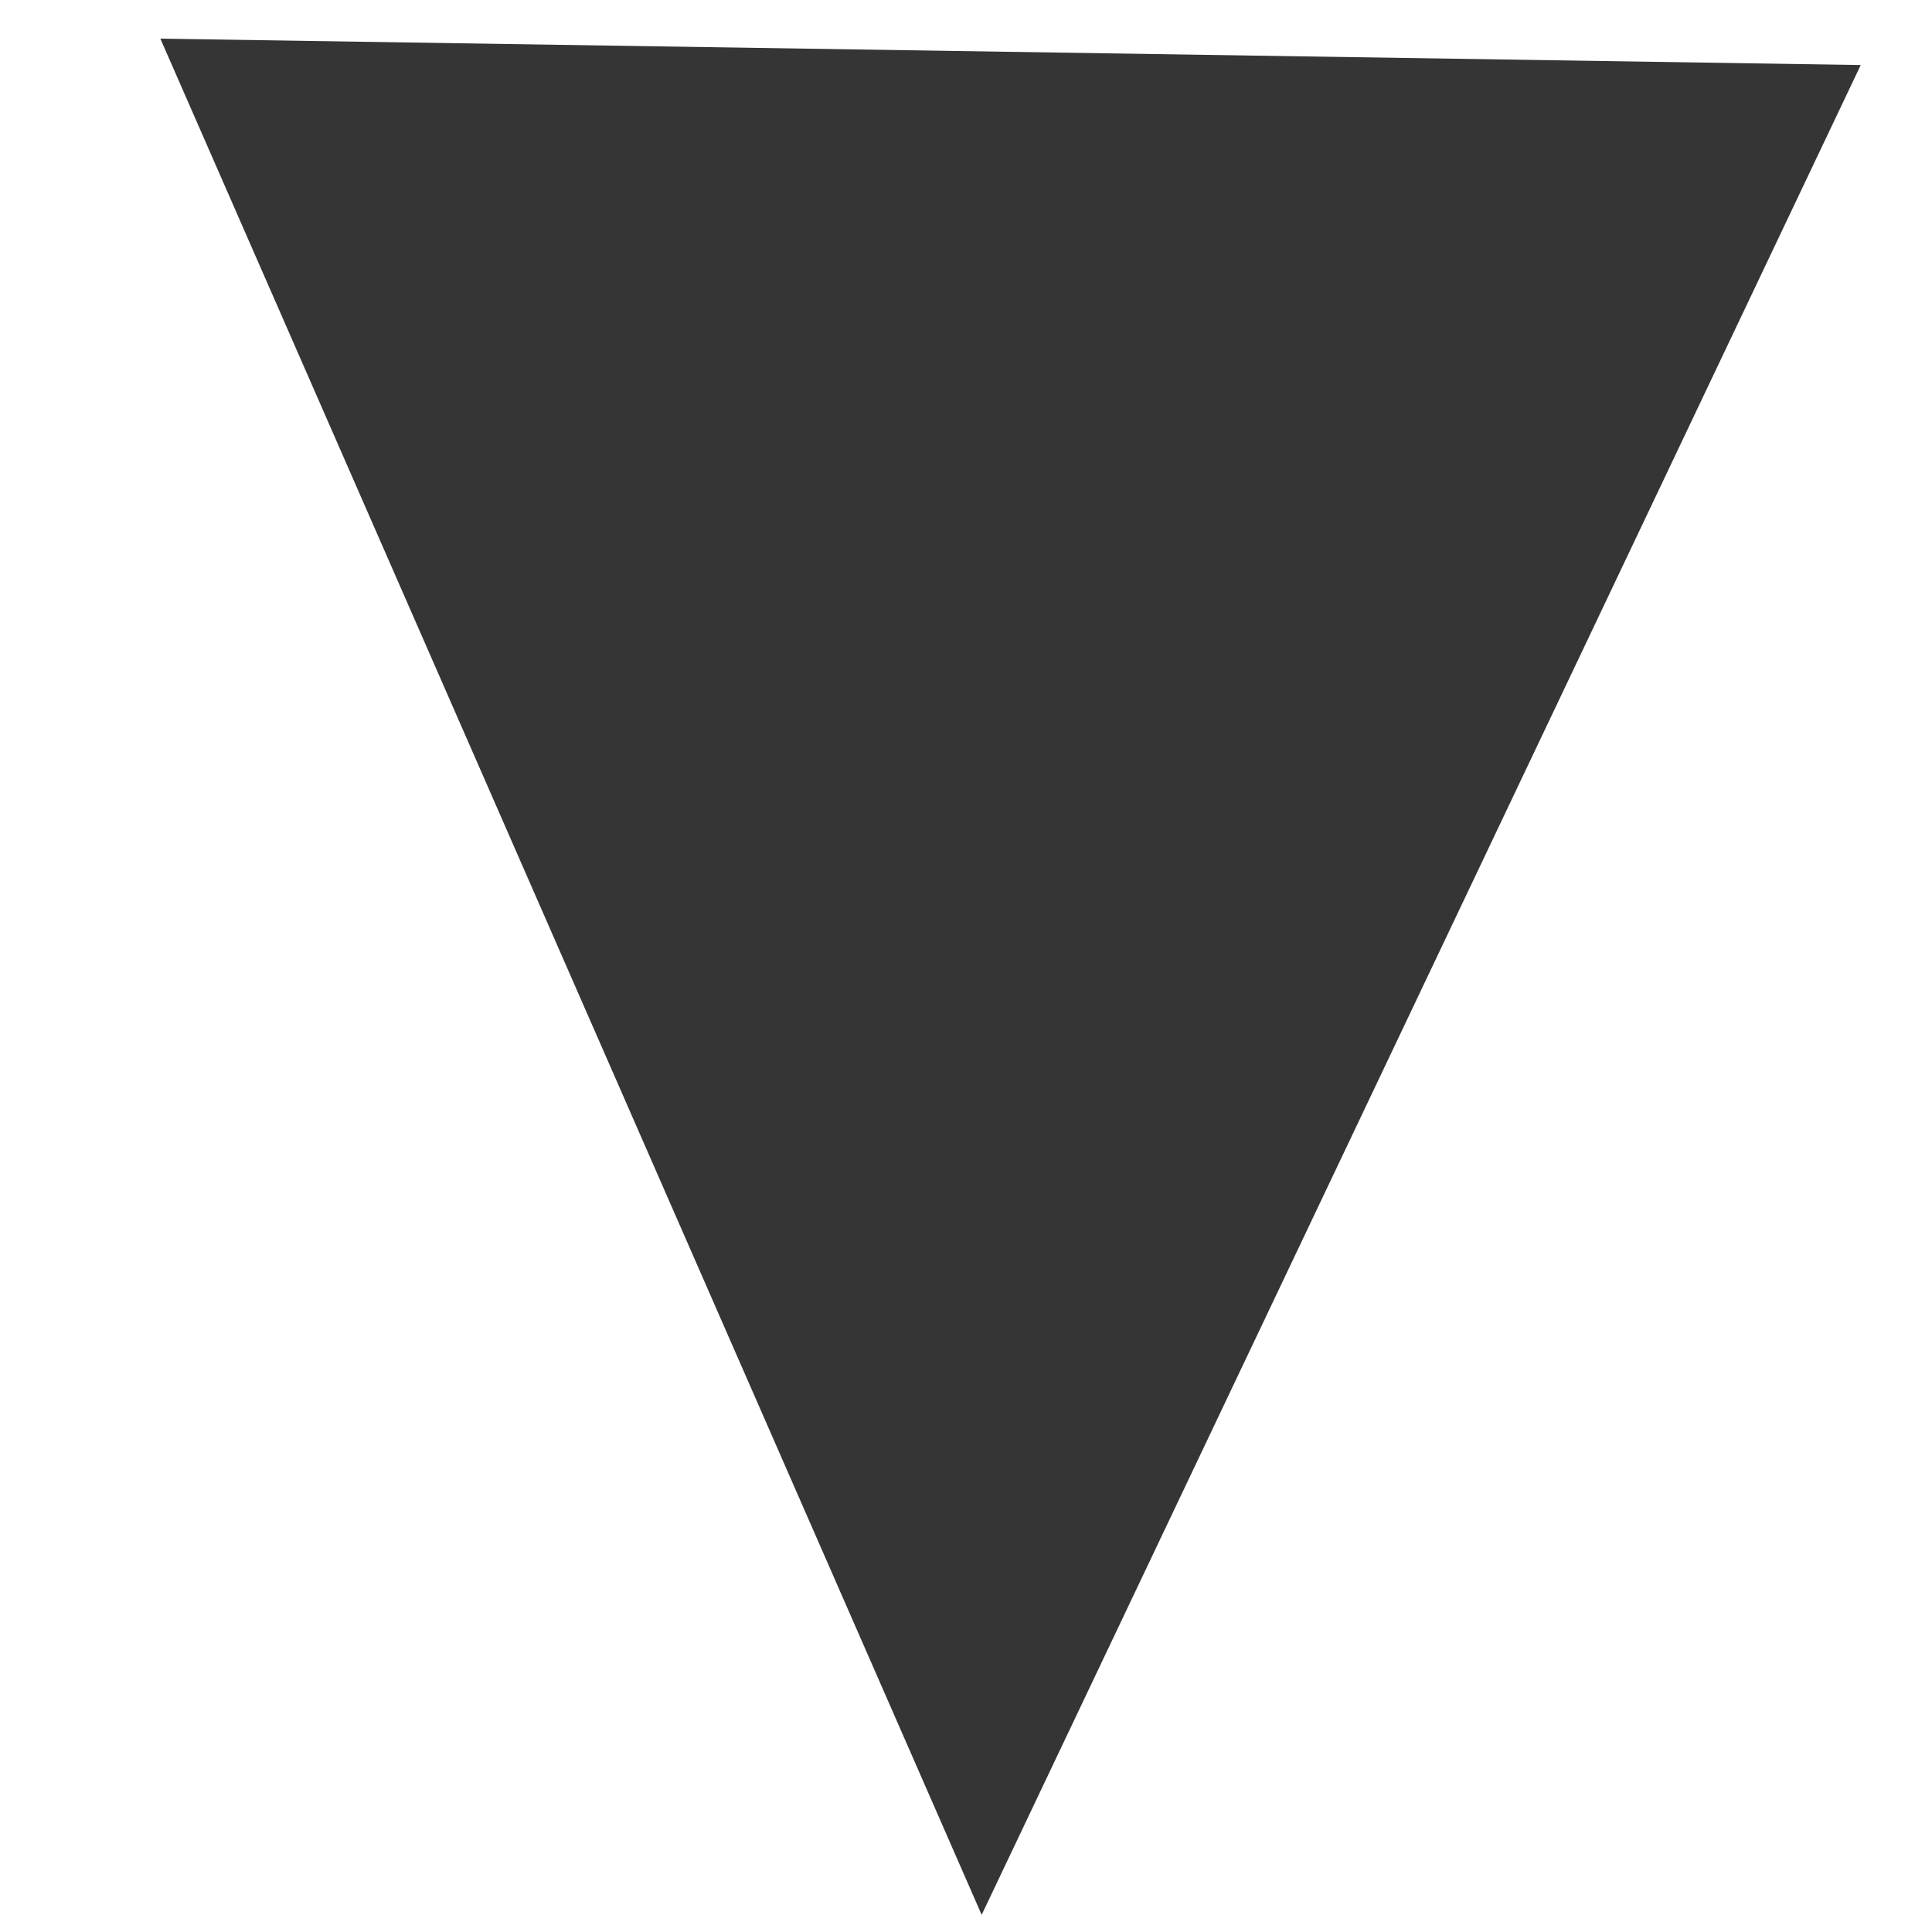 <?xml version="1.0" encoding="UTF-8"?> <svg xmlns="http://www.w3.org/2000/svg" width="9" height="9" viewBox="0 0 9 9" fill="none"> <path d="M4.573 8.92L0.747 0.18L8.668 0.303L4.573 8.92Z" fill="#353535"></path> </svg> 